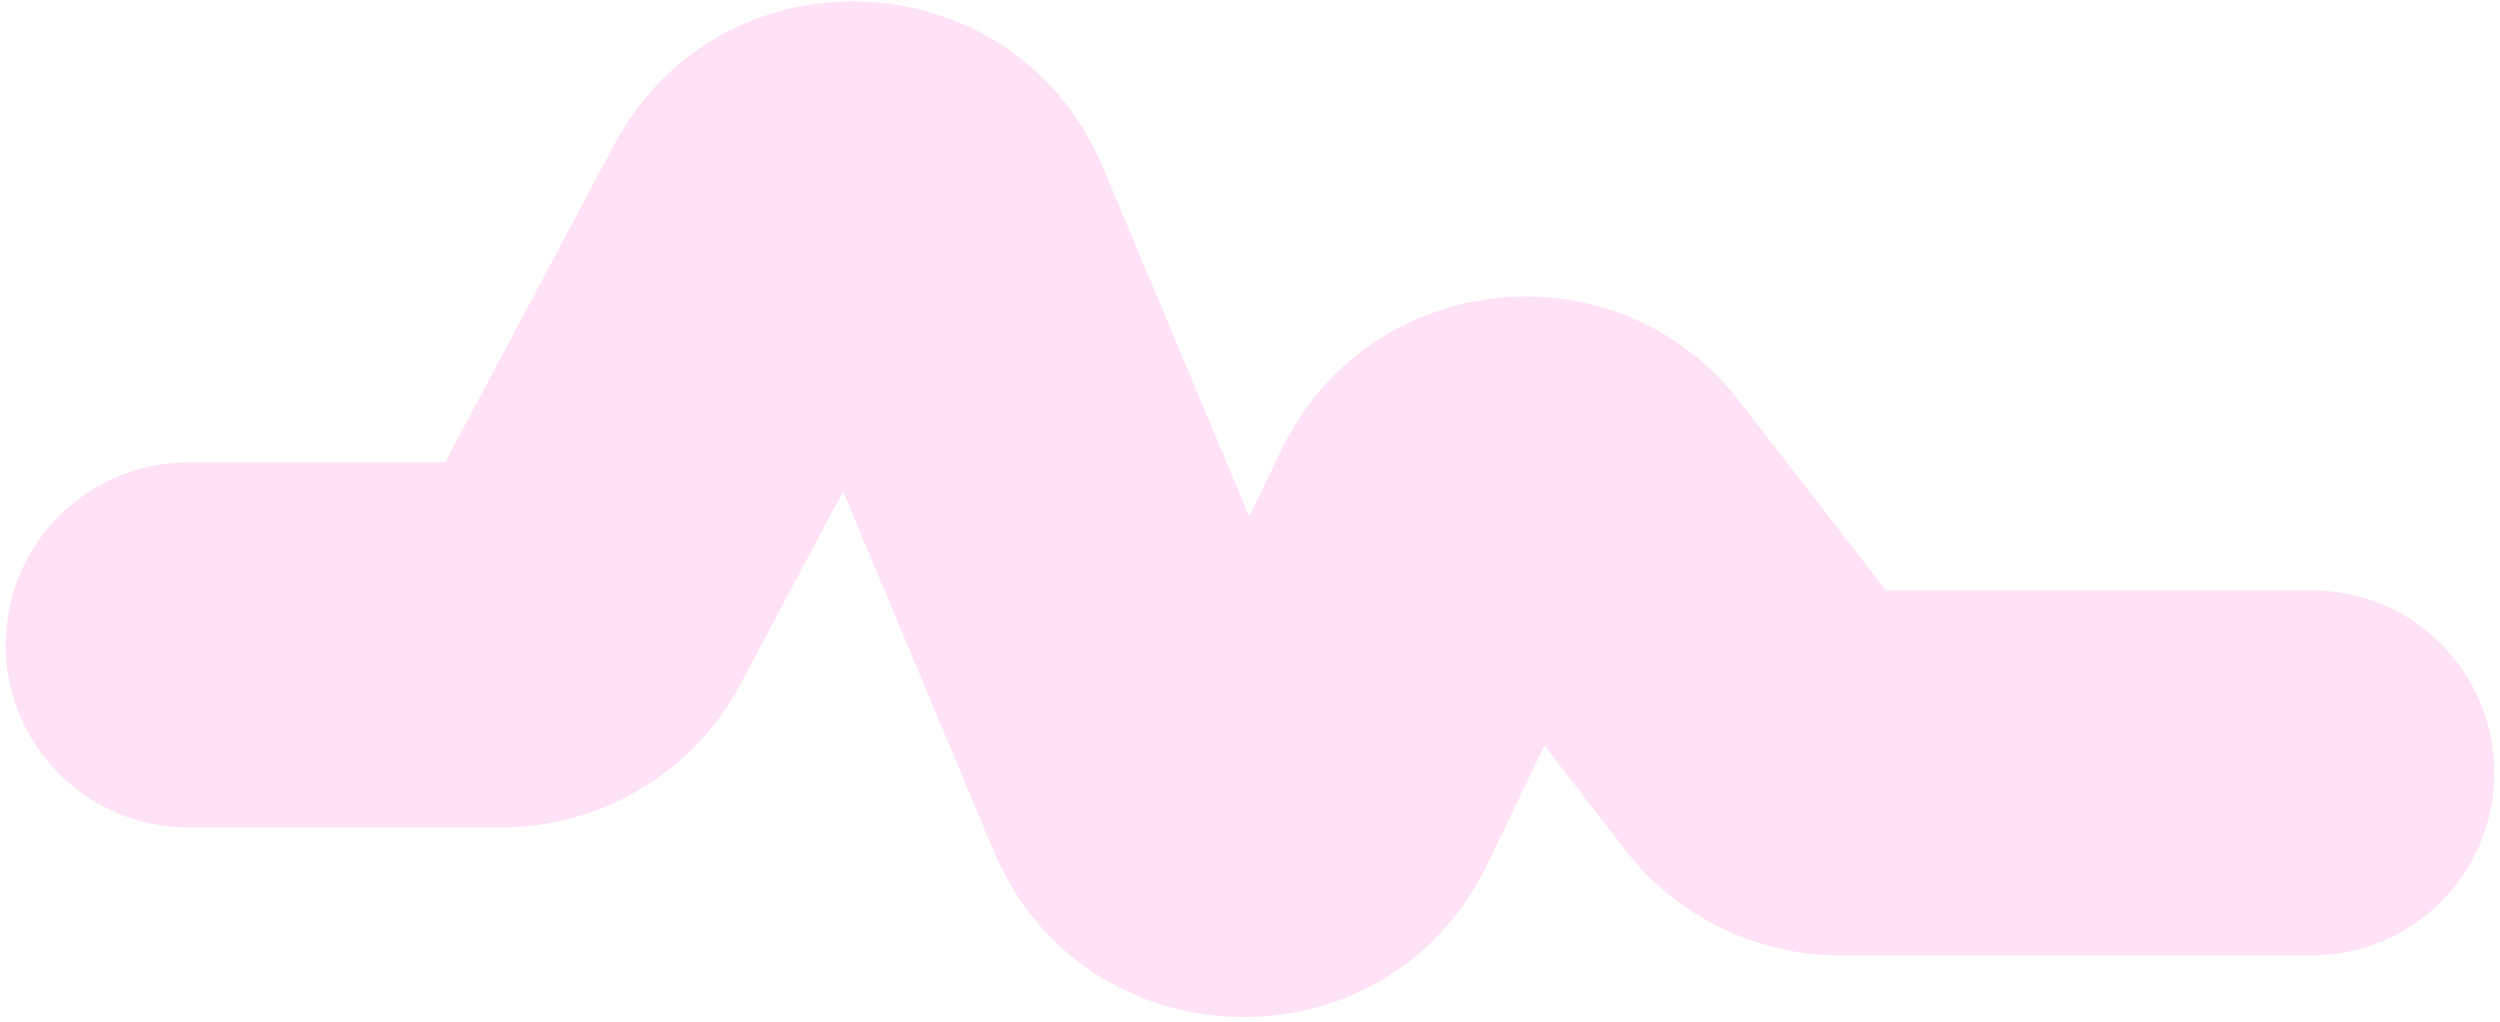 <svg width="372" height="152" viewBox="0 0 372 152" fill="none" xmlns="http://www.w3.org/2000/svg">
<path fill-rule="evenodd" clip-rule="evenodd" d="M125.446 73.135L110.222 101.737C103.22 114.894 89.531 123.115 74.627 123.115H28C13.002 123.115 0.844 110.957 0.844 95.959C0.844 80.961 13.002 68.802 28 68.802H66.225L91.357 21.585C107.332 -8.43 151.001 -6.413 164.142 24.947L185.899 76.872L190.626 67.014C203.595 39.97 240.498 36.046 258.864 59.758L280.62 87.847H344C358.998 87.847 371.156 100.005 371.156 115.003C371.156 130.001 358.998 142.16 344 142.16H273.76C261.288 142.16 249.518 136.388 241.881 126.528L229.801 110.931L221.397 128.454C206.351 159.829 161.297 158.695 147.849 126.602L125.446 73.135Z" fill="#FFE2F5"/>
</svg>

